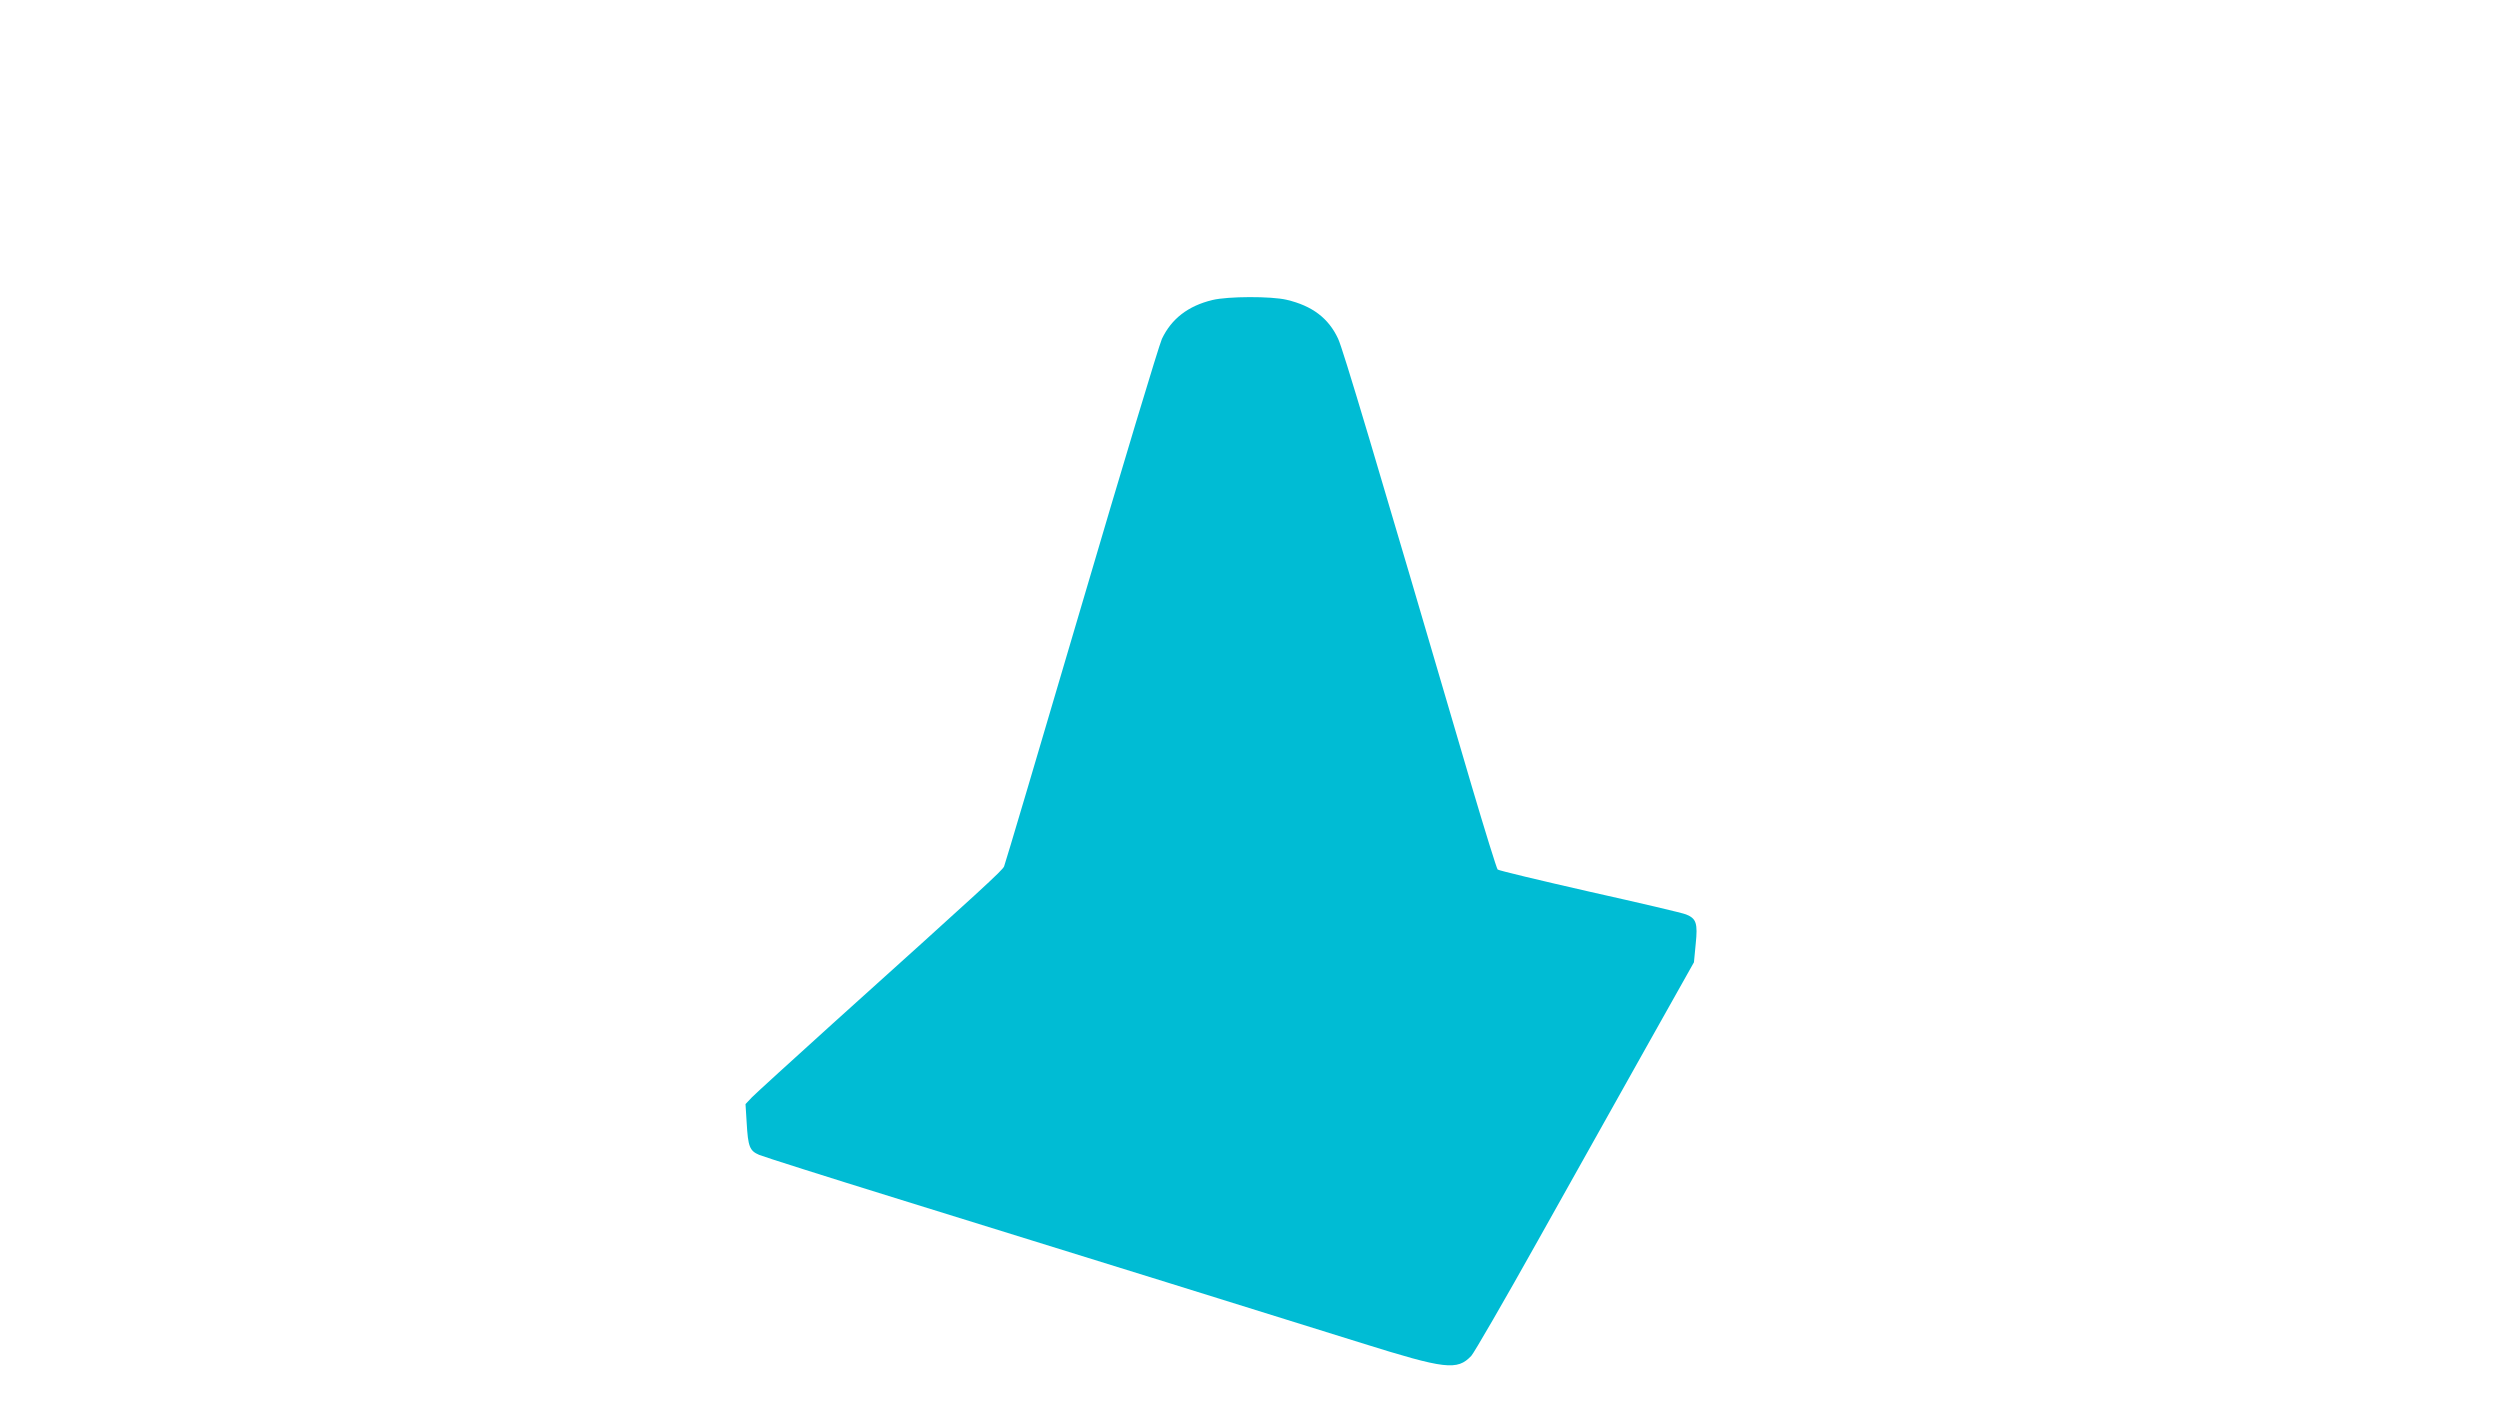 <?xml version="1.0" standalone="no"?>
<!DOCTYPE svg PUBLIC "-//W3C//DTD SVG 20010904//EN"
 "http://www.w3.org/TR/2001/REC-SVG-20010904/DTD/svg10.dtd">
<svg version="1.0" xmlns="http://www.w3.org/2000/svg"
 width="1280pt" height="720pt" viewBox="0 0 1280 720"
 preserveAspectRatio="xMidYMid meet">
<g transform="translate(0,720) scale(0.1,-0.1)"
fill="#00bcd4" stroke="none">
<path d="M6208 5664 c-125 -30 -210 -96 -259 -199 -15 -33 -201 -649 -413
-1370 -212 -720 -390 -1320 -395 -1331 -9 -21 -98 -103 -880 -807 -207 -187
-391 -355 -410 -374 l-34 -36 6 -96 c7 -122 15 -143 64 -164 21 -9 342 -111
713 -226 923 -286 1955 -607 2370 -737 431 -135 491 -142 563 -66 14 15 168
281 342 592 174 311 425 758 557 994 l241 429 9 94 c11 106 3 130 -49 151 -15
7 -237 59 -492 116 -255 58 -468 109 -473 114 -5 5 -65 198 -133 428 -505
1721 -659 2237 -684 2290 -49 105 -132 168 -263 199 -80 19 -302 18 -380 -1z"/>
</g>
</svg>
